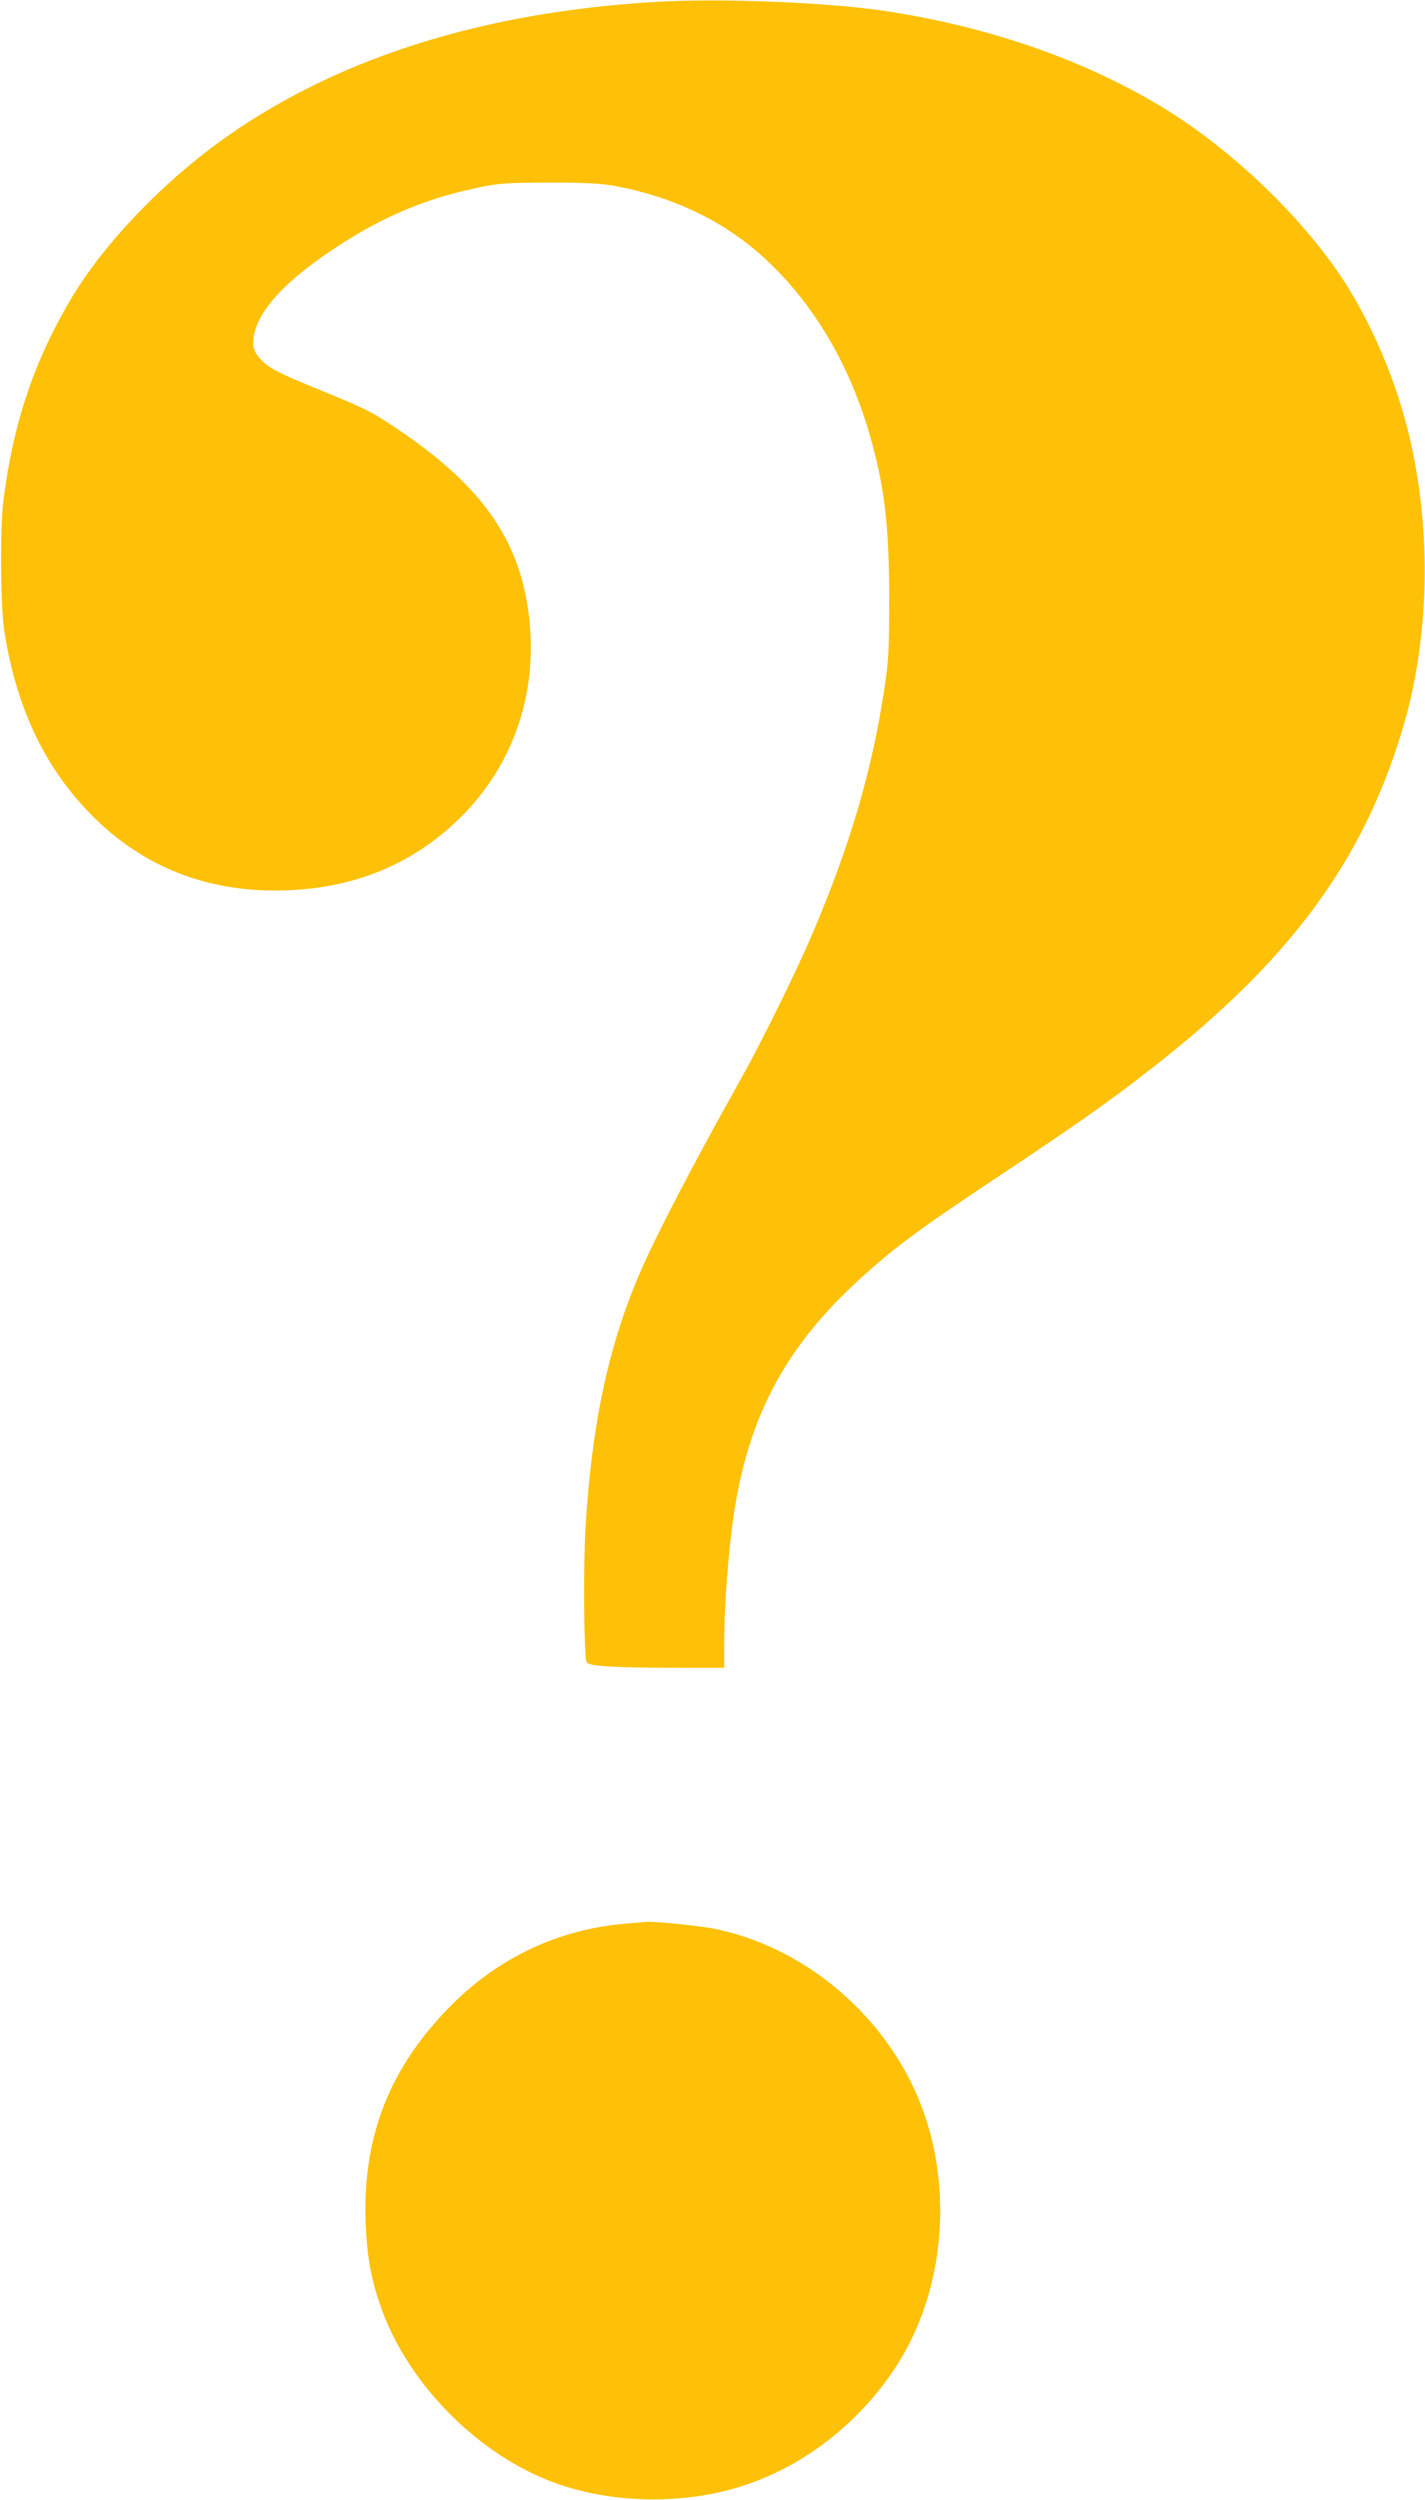 <?xml version="1.0" standalone="no"?>
<!DOCTYPE svg PUBLIC "-//W3C//DTD SVG 20010904//EN"
 "http://www.w3.org/TR/2001/REC-SVG-20010904/DTD/svg10.dtd">
<svg version="1.0" xmlns="http://www.w3.org/2000/svg"
 width="730pt" height="1280pt" viewBox="0 0 730 1280"
 preserveAspectRatio="xMidYMid meet">
<g transform="translate(0,1280) scale(0.1,-0.1)"
fill="#ffc107" stroke="none">
<path d="M3354 12790 c-873 -52 -1609 -282 -2186 -685 -322 -225 -638 -552
-807 -840 -187 -316 -294 -635 -343 -1025 -19 -152 -16 -547 5 -678 61 -380
199 -676 426 -915 257 -270 580 -407 959 -407 397 0 725 136 980 404 262 277
375 650 316 1043 -54 368 -253 639 -674 920 -132 88 -148 96 -386 194 -212 86
-265 113 -306 156 -38 40 -48 72 -37 126 23 125 153 270 384 426 252 171 478
270 754 328 117 25 144 27 371 28 197 0 264 -4 344 -18 265 -50 495 -152 685
-303 284 -228 499 -565 616 -969 75 -259 100 -464 100 -835 0 -265 -3 -325
-23 -456 -63 -425 -176 -812 -374 -1274 -79 -186 -265 -563 -371 -750 -234
-417 -430 -793 -512 -985 -160 -373 -245 -777 -276 -1305 -11 -198 -8 -647 6
-681 8 -21 141 -29 468 -29 l237 0 0 113 c0 242 28 571 66 772 88 463 282 798
659 1133 169 151 289 238 695 508 395 263 553 374 764 539 707 549 1085 1058
1289 1735 140 462 153 1016 37 1505 -60 255 -170 525 -302 743 -201 333 -573
700 -941 929 -408 252 -908 427 -1452 508 -301 44 -840 65 -1171 45z"/>
<path d="M3205 2950 c-339 -28 -646 -171 -889 -414 -318 -317 -459 -673 -443
-1116 7 -183 31 -308 88 -460 137 -364 467 -704 831 -854 306 -127 701 -139
1025 -31 317 106 601 332 786 627 260 415 285 996 62 1440 -198 392 -568 685
-986 778 -75 17 -324 43 -369 39 -8 -1 -56 -5 -105 -9z"/>
</g>
</svg>
